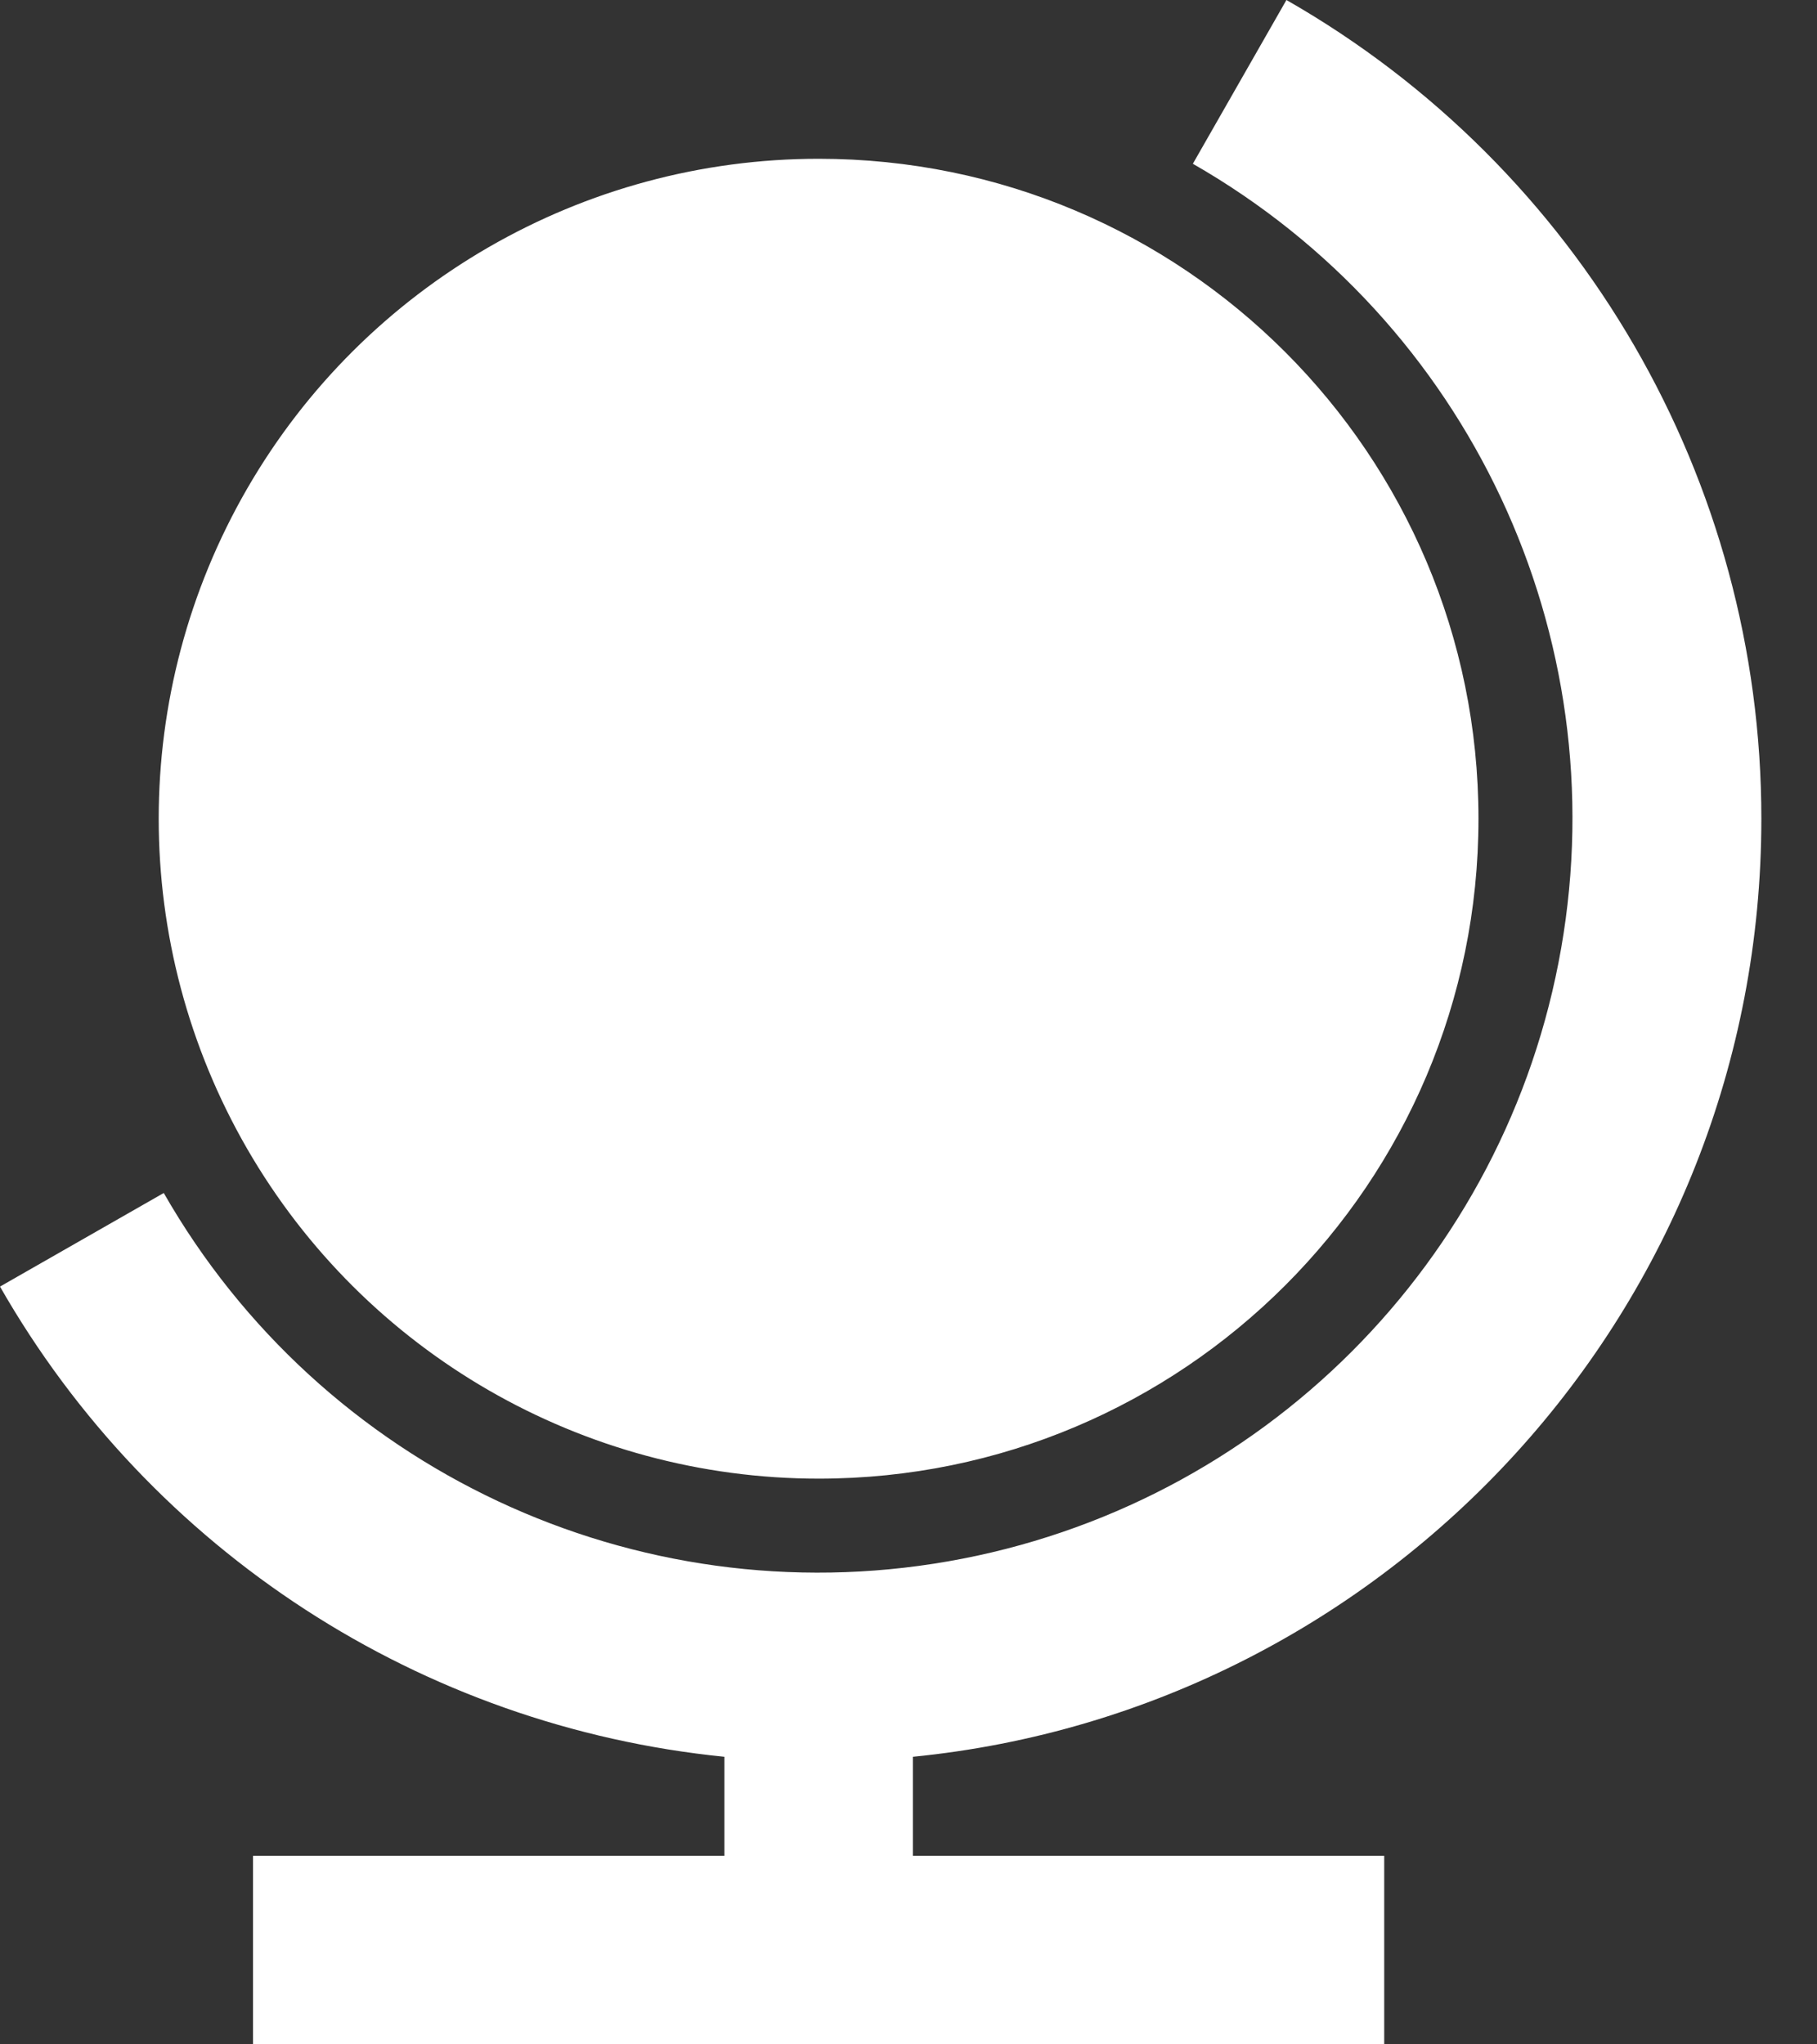 <?xml version="1.0" encoding="UTF-8"?>
<svg width="16px" height="18px" viewBox="0 0 16 18" version="1.1" xmlns="http://www.w3.org/2000/svg" xmlns:xlink="http://www.w3.org/1999/xlink">
    <rect x="0" y="0" width="16" height="18" fill="#333333" stroke="none"/>
    <title>F3190B31-3DBE-408A-A766-D4F37358FF7B</title>
    <g id="Desktop---Revised-" stroke="none" stroke-width="1" fill="none" fill-rule="evenodd">
        <g id="S&amp;T:-Desktop---Menu---products" transform="translate(-1035, -703)" fill="#FFFFFF" fill-rule="nonzero">
            <g id="Screen-Shot-2020-11-05-at-4.28.20-PM-Copy-+-Logo-+-Screen-Shot-2020-11-05-at-4.28.20-PM-+-Group-3-+-Group-34-+-Oval-+-Path-30-Mask" transform="translate(-0, 0)">
                <g id="Group-3" transform="translate(1035, 221)">
                    <path d="M8.039,498.34 L12.189,498.34 L12.189,500 L2.228,500 L2.228,498.34 L6.379,498.34 L6.379,497.468 C3.708,497.2 1.332,495.658 0,493.328 L1.442,492.504 C2.832,494.933 5.594,496.229 8.35,495.747 C11.107,495.265 13.265,493.107 13.747,490.35 C14.229,487.594 12.933,484.832 10.504,483.442 L11.328,482 C13.915,483.478 15.511,486.229 15.51,489.209 C15.51,493.513 12.233,497.052 8.039,497.468 L8.039,498.34 L8.039,498.34 Z M7.209,495.019 C5.133,495.019 3.214,493.912 2.176,492.114 C1.138,490.316 1.138,488.101 2.176,486.303 C3.214,484.505 5.133,483.398 7.209,483.398 C10.418,483.398 13.019,485.999 13.019,489.209 C13.019,492.418 10.418,495.019 7.209,495.019 Z" id="Shape"></path>
                </g>
            </g>
        </g>
    </g>
</svg>